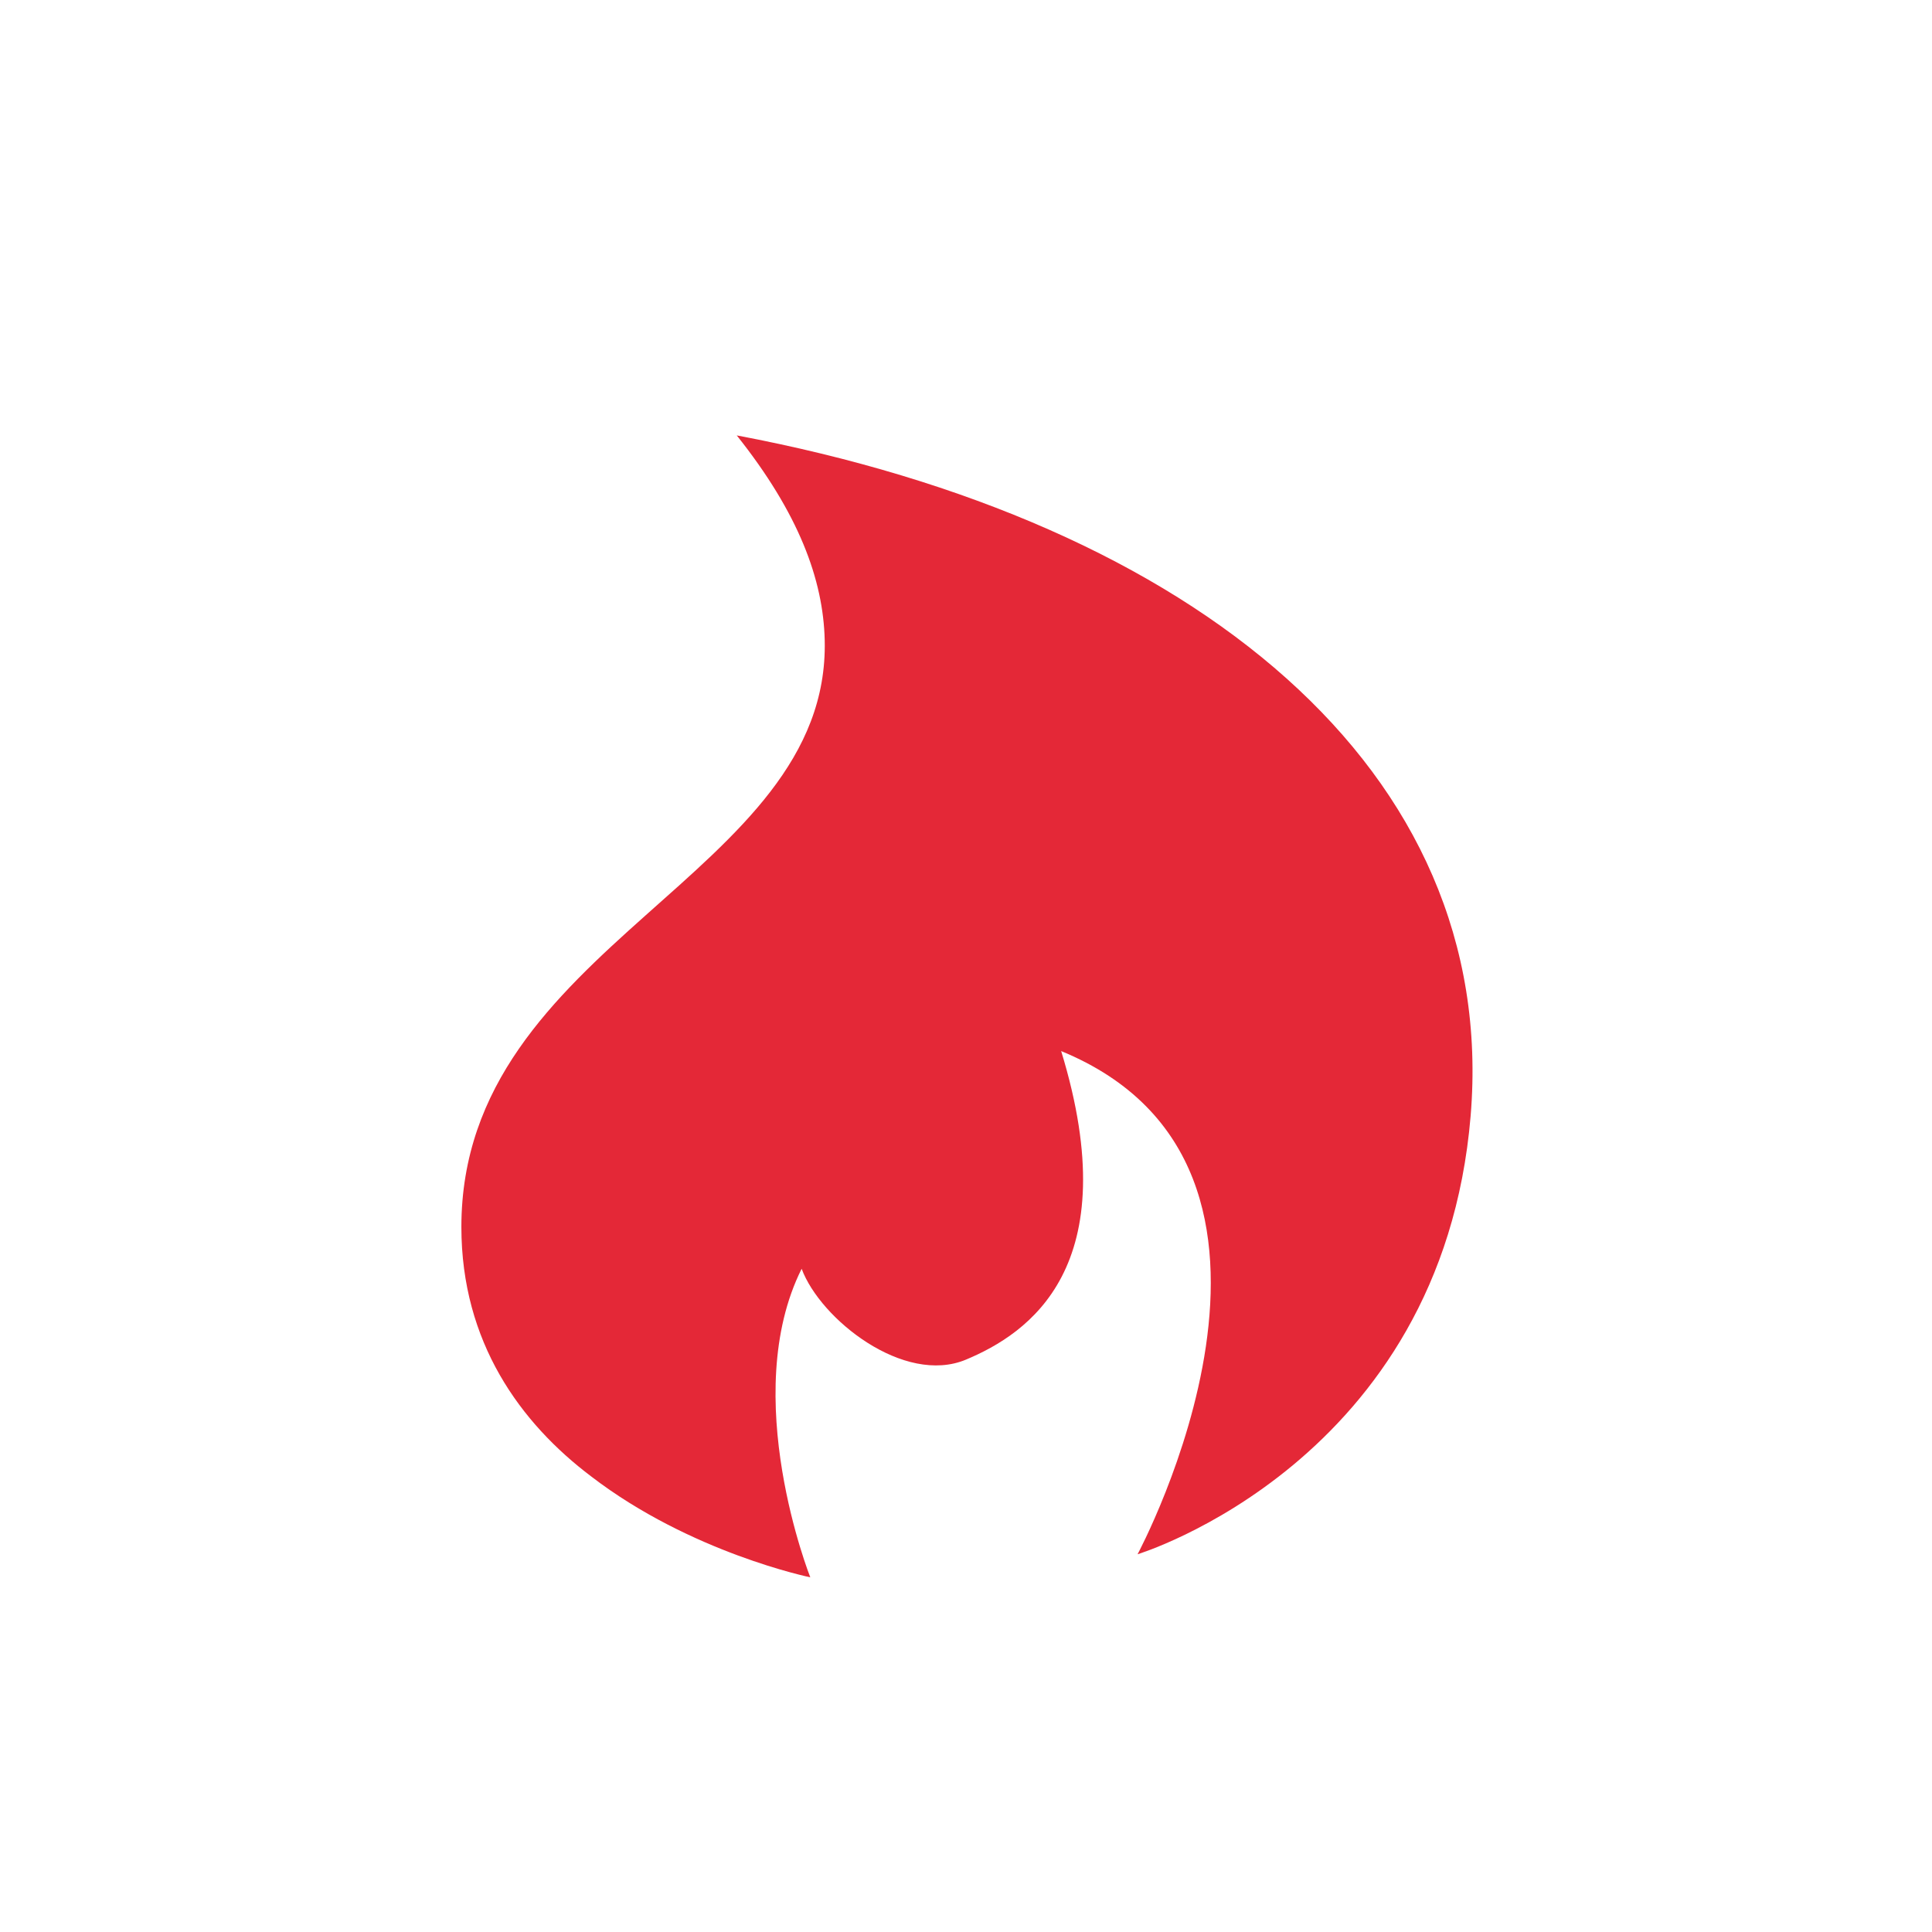 <?xml version="1.0" encoding="utf-8"?>
<!-- Generator: Adobe Illustrator 21.0.0, SVG Export Plug-In . SVG Version: 6.00 Build 0)  -->
<svg version="1.1" id="Layer_1" xmlns="http://www.w3.org/2000/svg" xmlns:xlink="http://www.w3.org/1999/xlink" x="0px" y="0px"
	 viewBox="0 0 134 134" style="enable-background:new 0 0 134 134;" xml:space="preserve">
<style type="text/css">
	.st0{fill:#E42837;}
</style>
<g>
	<path class="st0" d="M78.9,107.8c0,0,14.4-26.8-5.3-34.9c4.6,15-2.3,19.6-6.6,21.4s-10.1-2.8-11.4-6.3c-4.4,8.8,0.6,21.4,0.6,21.4
		s-8.3-1.7-15.2-7c-4.9-3.7-9-9.3-9-17.3c0-19.7,25.6-24.3,25.2-40.7c-0.1-4.2-1.8-8.8-6.1-14.2c31.8,6,52.9,23.2,50.9,47.2
		S78.9,107.8,78.9,107.8z"/>
</g>
</svg>

